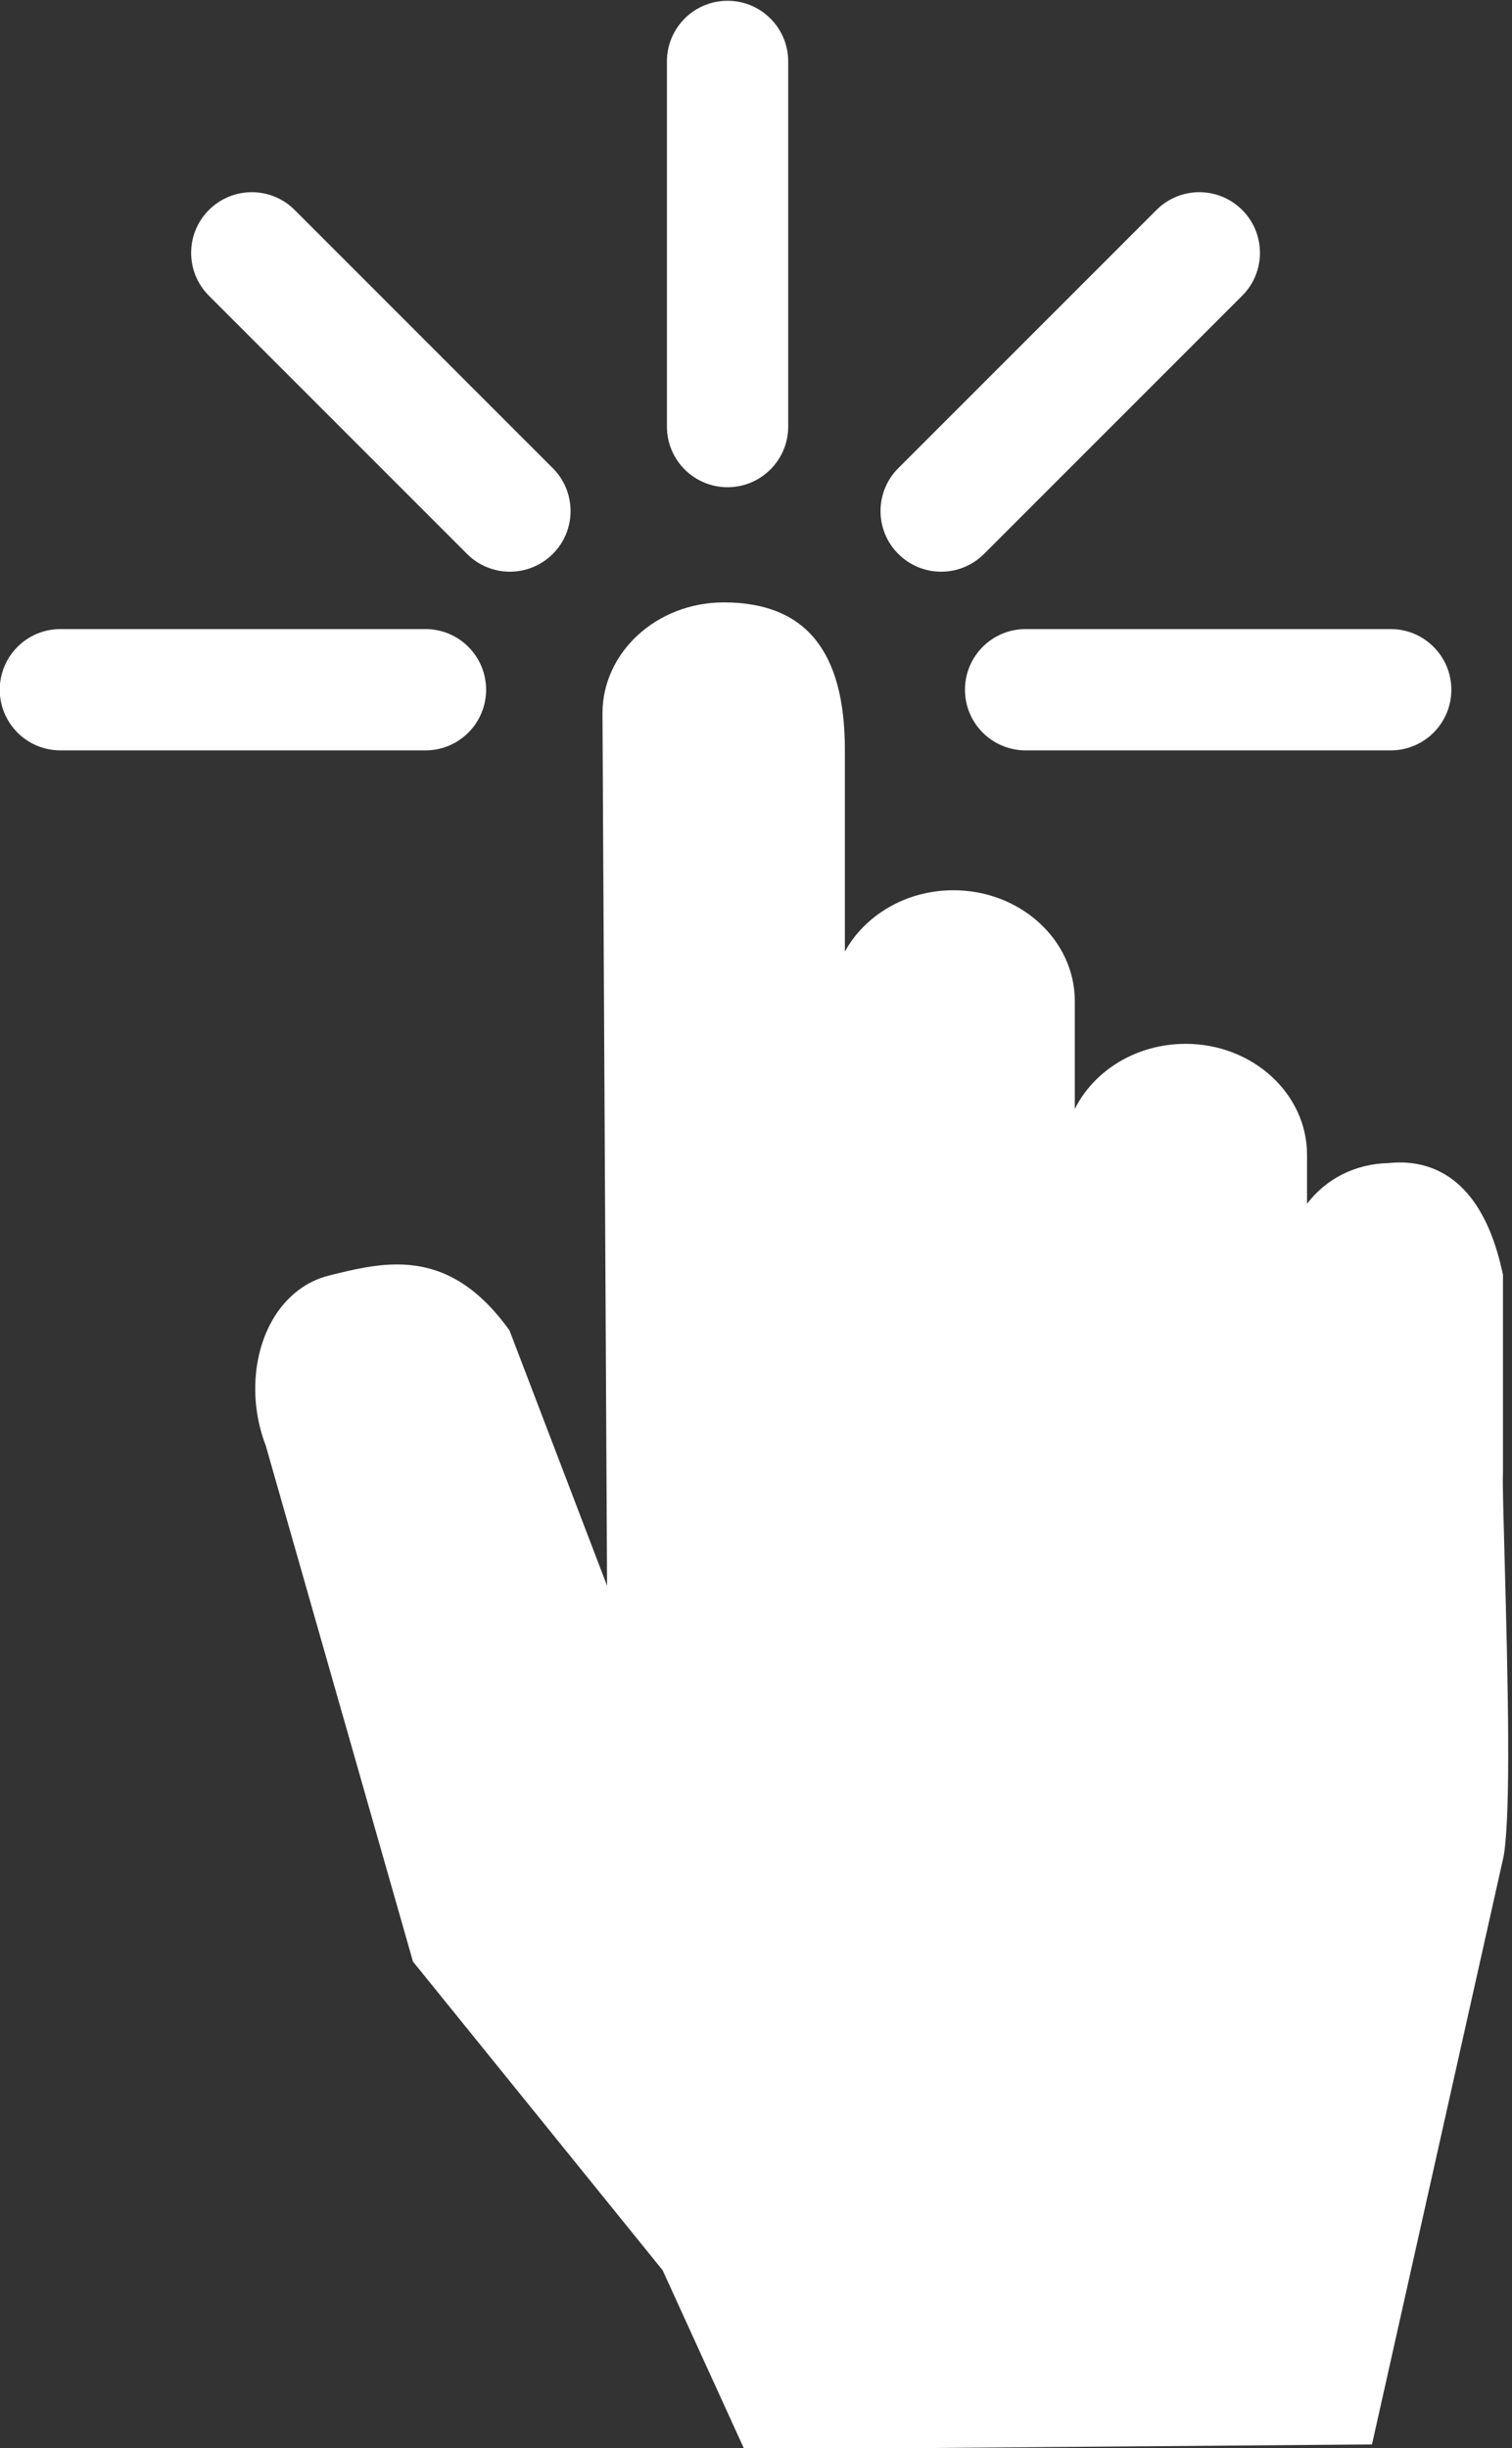 <?xml version="1.0" encoding="UTF-8" standalone="no"?><svg xmlns="http://www.w3.org/2000/svg" xmlns:xlink="http://www.w3.org/1999/xlink" enable-background="new 0 0 127.999 128" fill="#000000" height="121.1" preserveAspectRatio="xMidYMid meet" version="1" viewBox="26.7 3.4 74.8 121.1" width="74.8" zoomAndPan="magnify">
 <rect x="26.7" y="3.4" width="74.8" height="121.1" fill="#333333" stroke="none"/>
 <g fill="#ffffff" id="change1_1">
  <path d="m101.13 80.342c-0.049-1.787-0.1-3.637-0.08-3.973l0.002-0.055 0.002-0.078v-9.78l-0.049-0.215c-0.979-4.414-3.287-5.342-5.049-5.342-0.184 0-0.371 0.01-0.561 0.031-1.682 0.039-3.102 0.791-4.035 2.012v-2.422c0-3.025-2.693-5.488-6.004-5.488-2.439 0-4.539 1.322-5.484 3.221v-5.332c0-3.025-2.693-5.486-6.004-5.486-2.348 0-4.383 1.236-5.371 3.033v-9.98c0-4.906-1.961-7.291-5.994-7.291-3.307 0-5.998 2.461-5.998 5.486l0.227 43.154-4.729-12.375-0.1-0.264-0.17-0.225c-1.557-2.066-3.27-3.029-5.391-3.029-1.08 0-2.119 0.236-3.369 0.549-1.238 0.307-2.277 1.176-2.928 2.447-0.881 1.729-0.955 3.998-0.201 5.953l7.174 25.139 0.111 0.393 0.256 0.316 12.096 14.953 3.508 7.688 0.539 1.18 1.297-0.012 28.16-0.227 1.588-0.012 0.348-1.551 6.154-27.494 0.014-0.062 0.01-0.064c0.343-2.187 0.211-8.247 0.031-14.798z" fill="inherit"/>
  <path d="m50.748 37.516c0-1.656-1.344-3-3-3h-18.06c-1.658 0-3 1.344-3 3 0 1.658 1.342 3 3 3h18.061c1.655 0 2.999-1.342 2.999-3z" fill="inherit"/>
  <path d="m74.438 37.516c0 1.658 1.344 3 3 3h18.061c1.658 0 3-1.342 3-3 0-1.656-1.342-3-3-3h-18.061c-1.657 0-3 1.343-3 3z" fill="inherit"/>
  <path d="m62.693 27.5c1.656 0 3-1.344 3-3v-18.062c0-1.656-1.344-3-3-3-1.658 0-3 1.344-3 3v18.062c0 1.656 1.342 3 3 3z" fill="inherit"/>
  <path d="m73.26 31.678c0.768 0 1.535-0.293 2.121-0.879l12.771-12.771c1.172-1.17 1.172-3.07 0-4.242s-3.07-1.172-4.242 0l-12.771 12.771c-1.172 1.172-1.172 3.072 0 4.242 0.586 0.586 1.353 0.879 2.121 0.879z" fill="inherit"/>
  <path d="m49.805 30.799c0.584 0.586 1.354 0.879 2.121 0.879s1.535-0.293 2.121-0.879c1.172-1.17 1.172-3.07 0-4.242l-12.77-12.771c-1.17-1.172-3.07-1.172-4.242 0s-1.172 3.07 0 4.242z" fill="inherit"/>
 </g>
</svg>